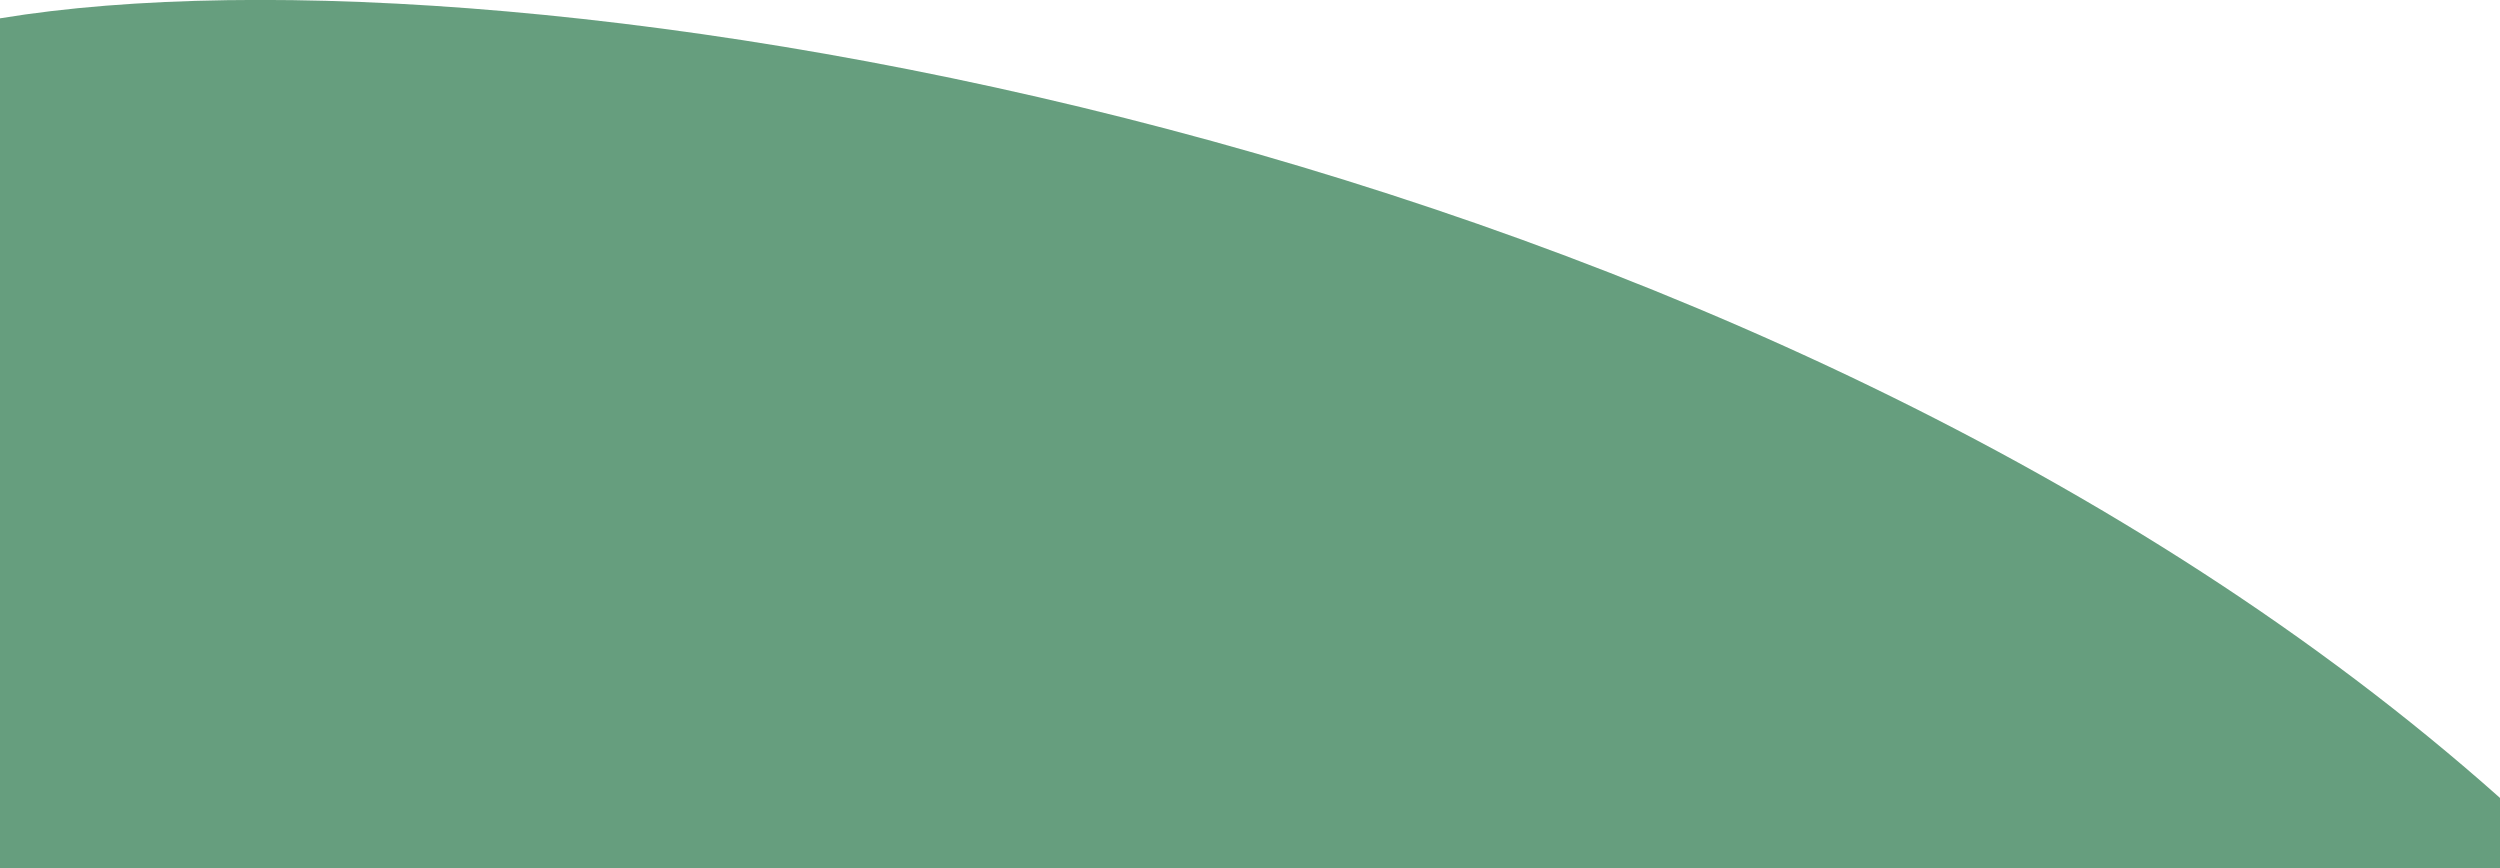 <?xml version="1.0" encoding="utf-8"?>
<!-- Generator: Adobe Illustrator 25.3.1, SVG Export Plug-In . SVG Version: 6.00 Build 0)  -->
<svg version="1.1" id="Component_4_12" xmlns="http://www.w3.org/2000/svg" xmlns:xlink="http://www.w3.org/1999/xlink" x="0px"
	 y="0px" viewBox="0 0 532 184.8" style="enable-background:new 0 0 532 184.8;" xml:space="preserve">
<style type="text/css">
	.st0{opacity:0.6;fill:#005E29;}
</style>
<path id="Path_88" class="st0" d="M0,3.9v180.9h532v-15C374.8,29.9,111-14.4,0,3.9z"/>
</svg>

